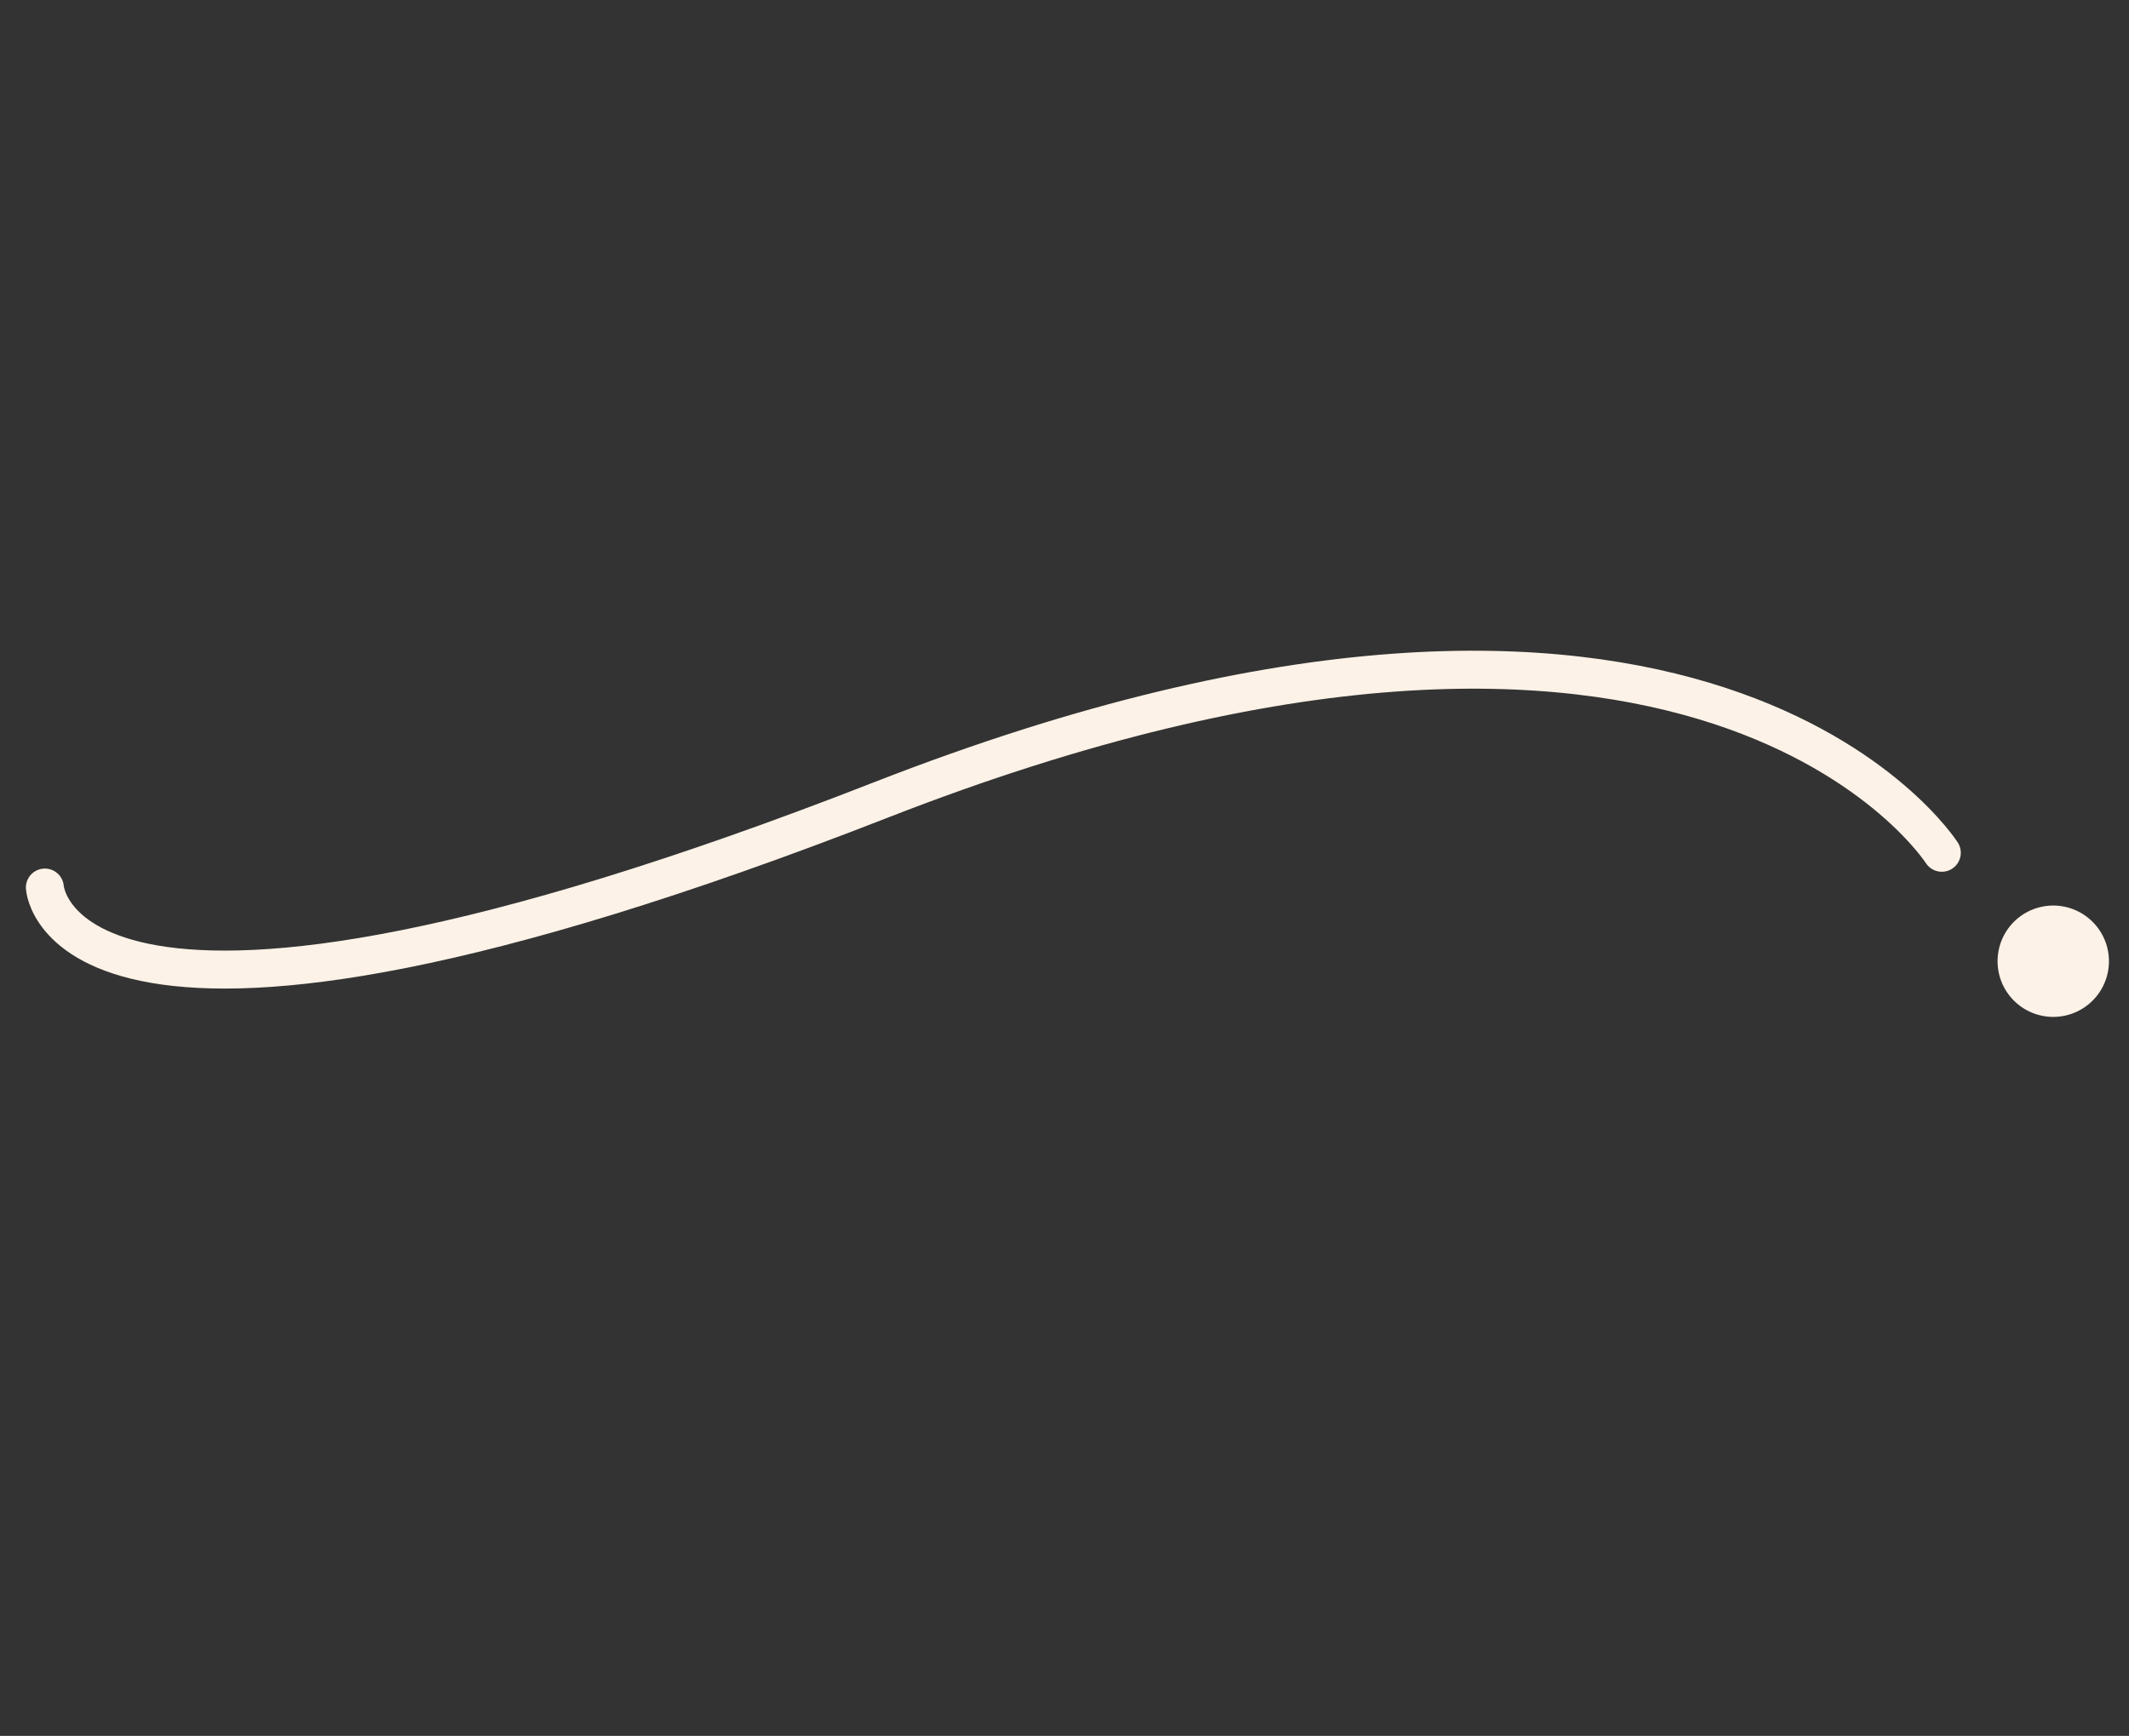 <?xml version="1.0" encoding="UTF-8"?> <svg xmlns="http://www.w3.org/2000/svg" width="224.267" height="182.9" viewBox="0 0 224.267 182.9"><rect x="0" y="0" width="224.267" height="182.9" fill="#333333" stroke="none"/><g id="Group_358" data-name="Group 358" transform="matrix(0.809, 0.588, -0.588, 0.809, 67.816, -14.717)"><path id="Path_388" data-name="Path 388" d="M0,103.378S13.2,124.2,72.535,52.6,172.953,3.277,172.953,3.277" transform="translate(0 22.022) rotate(-7)" fill="none" stroke="#fcf2e7" stroke-linecap="round" stroke-linejoin="round" stroke-width="4"></path><path id="Path_394" data-name="Path 394" d="M5.865,11.731A5.865,5.865,0,1,0,0,5.865,5.865,5.865,0,0,0,5.865,11.731Z" transform="translate(181.741 1.43) rotate(-7)" fill="#fcf2e7"></path></g></svg> 